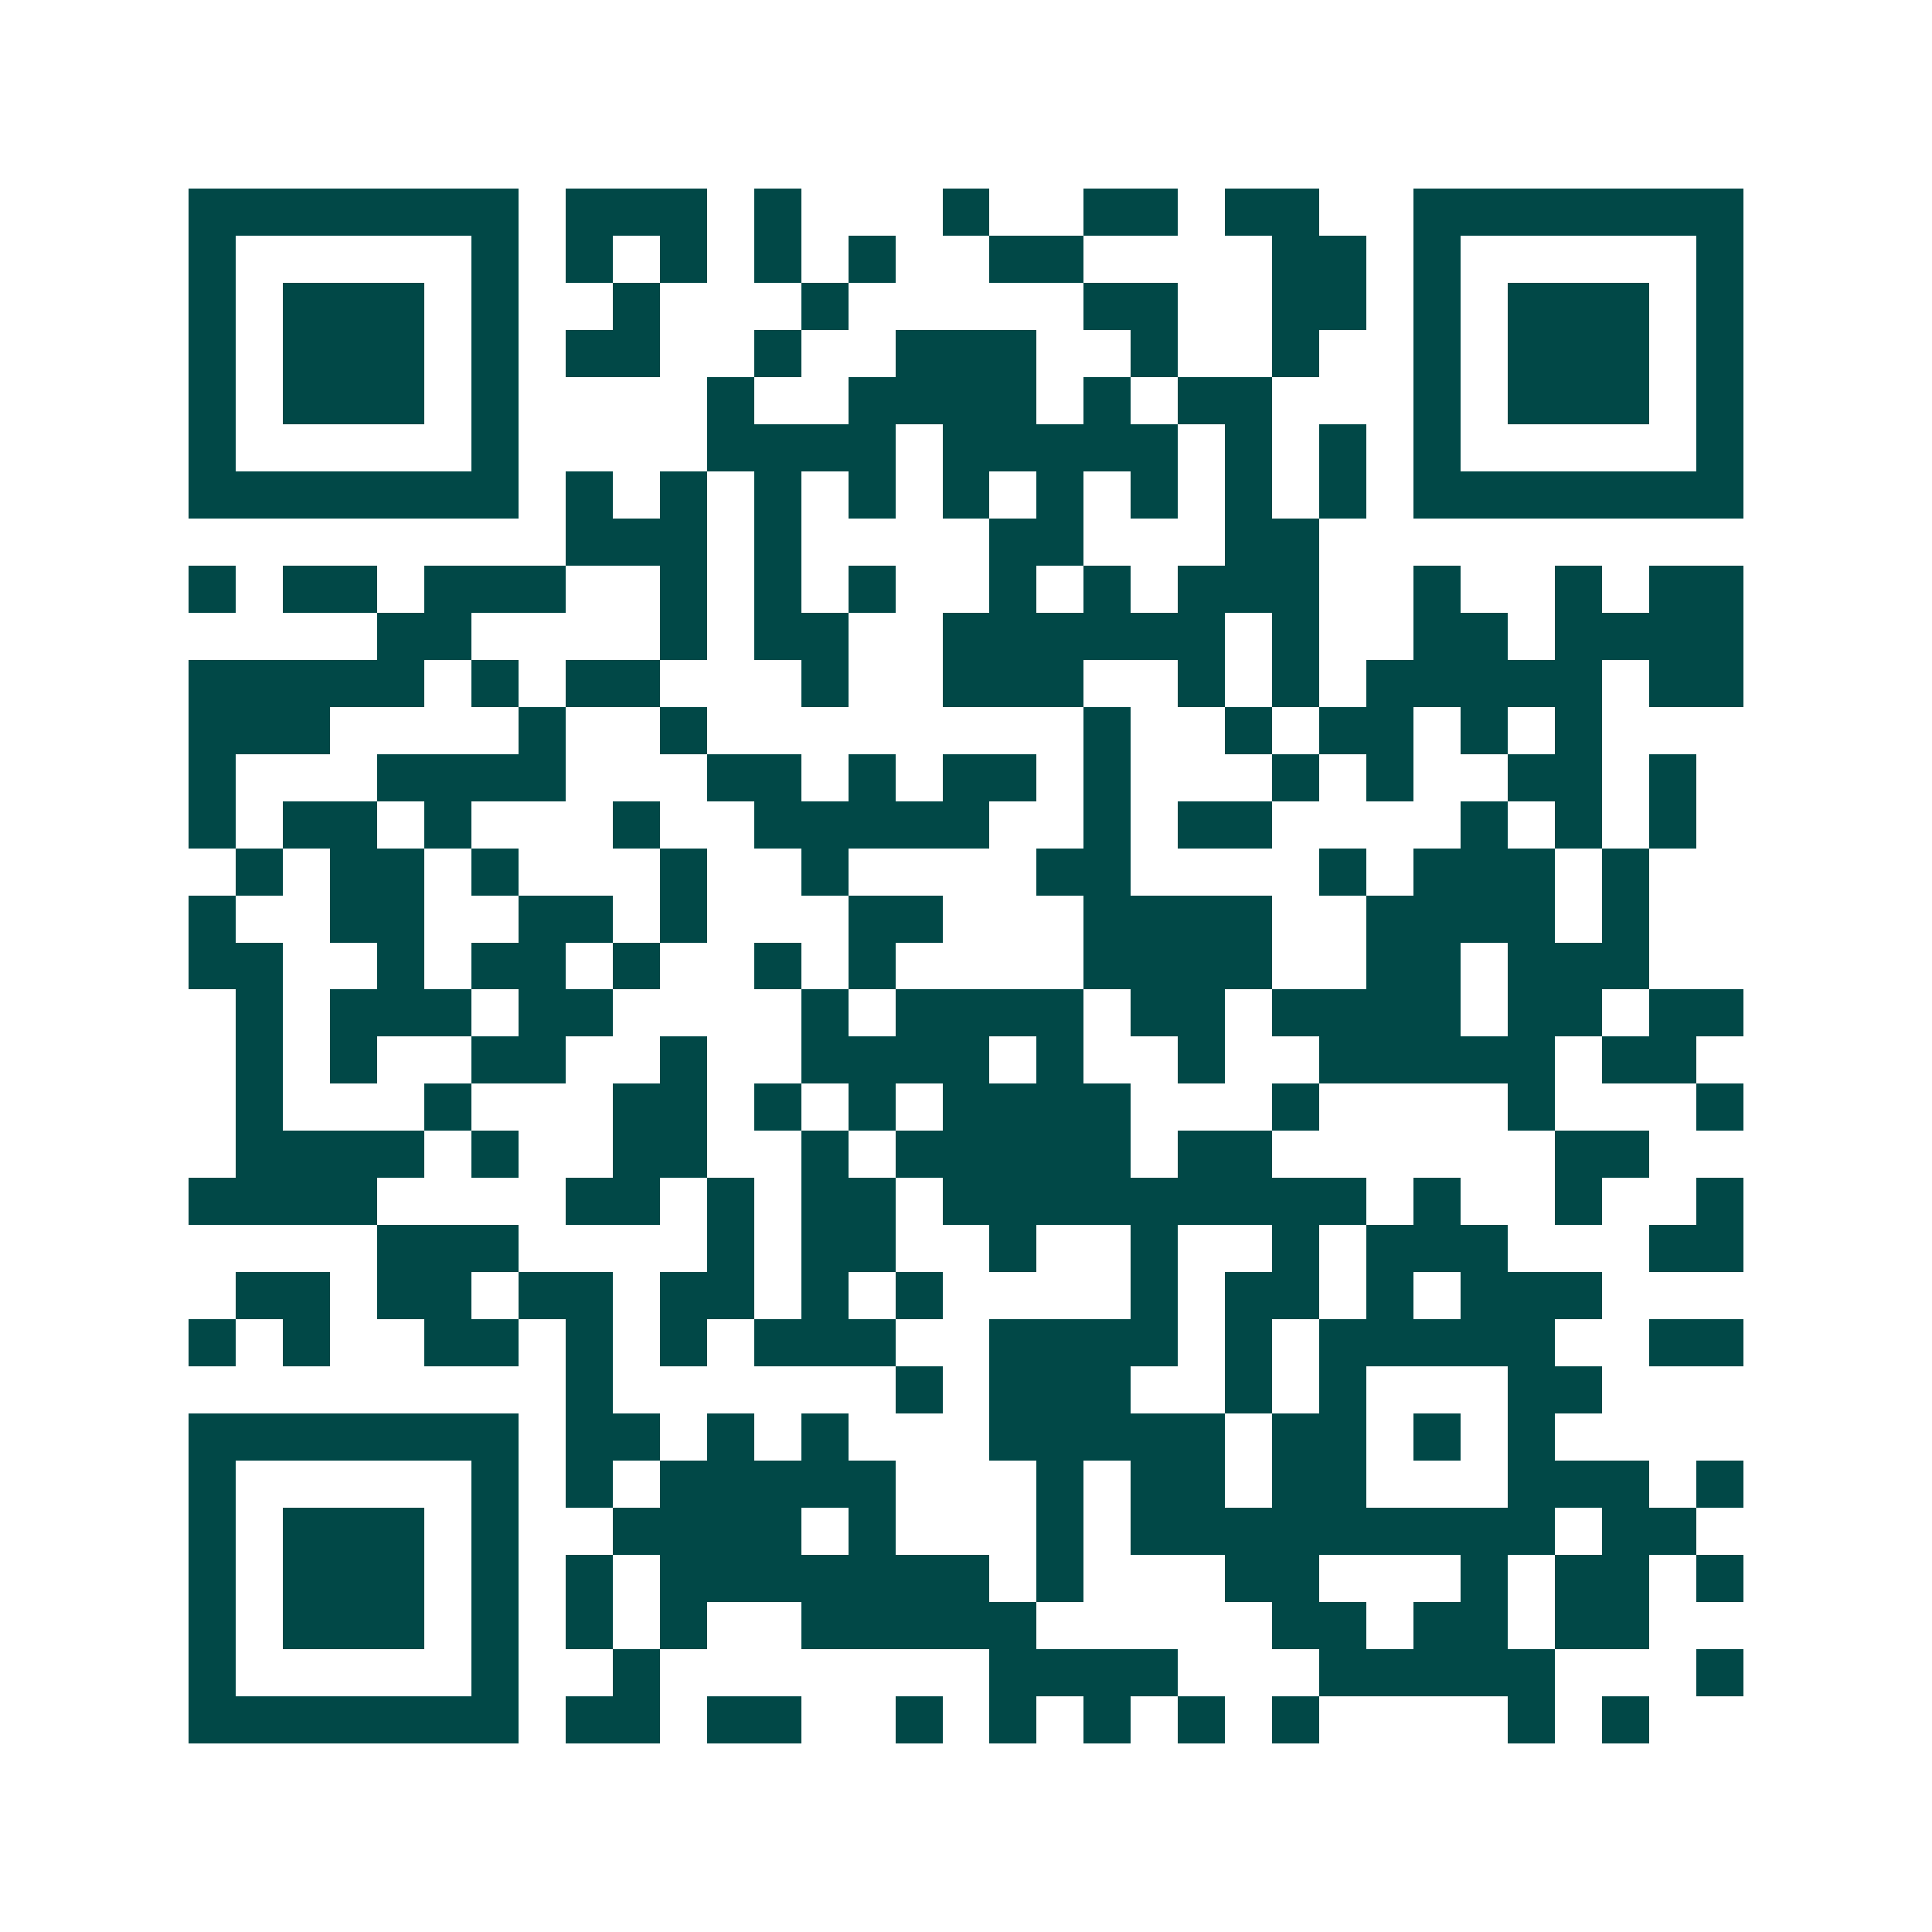 <svg xmlns="http://www.w3.org/2000/svg" width="200" height="200" viewBox="0 0 41 41" shape-rendering="crispEdges"><path fill="#ffffff" d="M0 0h41v41H0z"/><path stroke="#014847" d="M4 4.5h7m1 0h3m1 0h1m3 0h1m2 0h2m1 0h2m2 0h7M4 5.5h1m5 0h1m1 0h1m1 0h1m1 0h1m1 0h1m2 0h2m4 0h2m1 0h1m5 0h1M4 6.5h1m1 0h3m1 0h1m2 0h1m3 0h1m5 0h2m2 0h2m1 0h1m1 0h3m1 0h1M4 7.5h1m1 0h3m1 0h1m1 0h2m2 0h1m2 0h3m2 0h1m2 0h1m2 0h1m1 0h3m1 0h1M4 8.5h1m1 0h3m1 0h1m4 0h1m2 0h4m1 0h1m1 0h2m3 0h1m1 0h3m1 0h1M4 9.5h1m5 0h1m4 0h4m1 0h5m1 0h1m1 0h1m1 0h1m5 0h1M4 10.5h7m1 0h1m1 0h1m1 0h1m1 0h1m1 0h1m1 0h1m1 0h1m1 0h1m1 0h1m1 0h7M12 11.5h3m1 0h1m4 0h2m3 0h2M4 12.5h1m1 0h2m1 0h3m2 0h1m1 0h1m1 0h1m2 0h1m1 0h1m1 0h3m2 0h1m2 0h1m1 0h2M8 13.5h2m4 0h1m1 0h2m2 0h6m1 0h1m2 0h2m1 0h4M4 14.5h5m1 0h1m1 0h2m3 0h1m2 0h3m2 0h1m1 0h1m1 0h5m1 0h2M4 15.5h3m4 0h1m2 0h1m8 0h1m2 0h1m1 0h2m1 0h1m1 0h1M4 16.5h1m3 0h4m3 0h2m1 0h1m1 0h2m1 0h1m3 0h1m1 0h1m2 0h2m1 0h1M4 17.5h1m1 0h2m1 0h1m3 0h1m2 0h5m2 0h1m1 0h2m4 0h1m1 0h1m1 0h1M5 18.5h1m1 0h2m1 0h1m3 0h1m2 0h1m4 0h2m4 0h1m1 0h3m1 0h1M4 19.5h1m2 0h2m2 0h2m1 0h1m3 0h2m3 0h4m2 0h4m1 0h1M4 20.5h2m2 0h1m1 0h2m1 0h1m2 0h1m1 0h1m4 0h4m2 0h2m1 0h3M5 21.5h1m1 0h3m1 0h2m4 0h1m1 0h4m1 0h2m1 0h4m1 0h2m1 0h2M5 22.5h1m1 0h1m2 0h2m2 0h1m2 0h4m1 0h1m2 0h1m2 0h5m1 0h2M5 23.5h1m3 0h1m3 0h2m1 0h1m1 0h1m1 0h4m3 0h1m4 0h1m3 0h1M5 24.5h4m1 0h1m2 0h2m2 0h1m1 0h5m1 0h2m6 0h2M4 25.5h4m4 0h2m1 0h1m1 0h2m1 0h9m1 0h1m2 0h1m2 0h1M8 26.5h3m4 0h1m1 0h2m2 0h1m2 0h1m2 0h1m1 0h3m3 0h2M5 27.5h2m1 0h2m1 0h2m1 0h2m1 0h1m1 0h1m4 0h1m1 0h2m1 0h1m1 0h3M4 28.5h1m1 0h1m2 0h2m1 0h1m1 0h1m1 0h3m2 0h4m1 0h1m1 0h5m2 0h2M12 29.5h1m6 0h1m1 0h3m2 0h1m1 0h1m3 0h2M4 30.5h7m1 0h2m1 0h1m1 0h1m3 0h5m1 0h2m1 0h1m1 0h1M4 31.5h1m5 0h1m1 0h1m1 0h5m3 0h1m1 0h2m1 0h2m3 0h3m1 0h1M4 32.5h1m1 0h3m1 0h1m2 0h4m1 0h1m3 0h1m1 0h9m1 0h2M4 33.5h1m1 0h3m1 0h1m1 0h1m1 0h7m1 0h1m3 0h2m3 0h1m1 0h2m1 0h1M4 34.5h1m1 0h3m1 0h1m1 0h1m1 0h1m2 0h5m5 0h2m1 0h2m1 0h2M4 35.5h1m5 0h1m2 0h1m7 0h4m3 0h5m3 0h1M4 36.5h7m1 0h2m1 0h2m2 0h1m1 0h1m1 0h1m1 0h1m1 0h1m4 0h1m1 0h1"/></svg>
